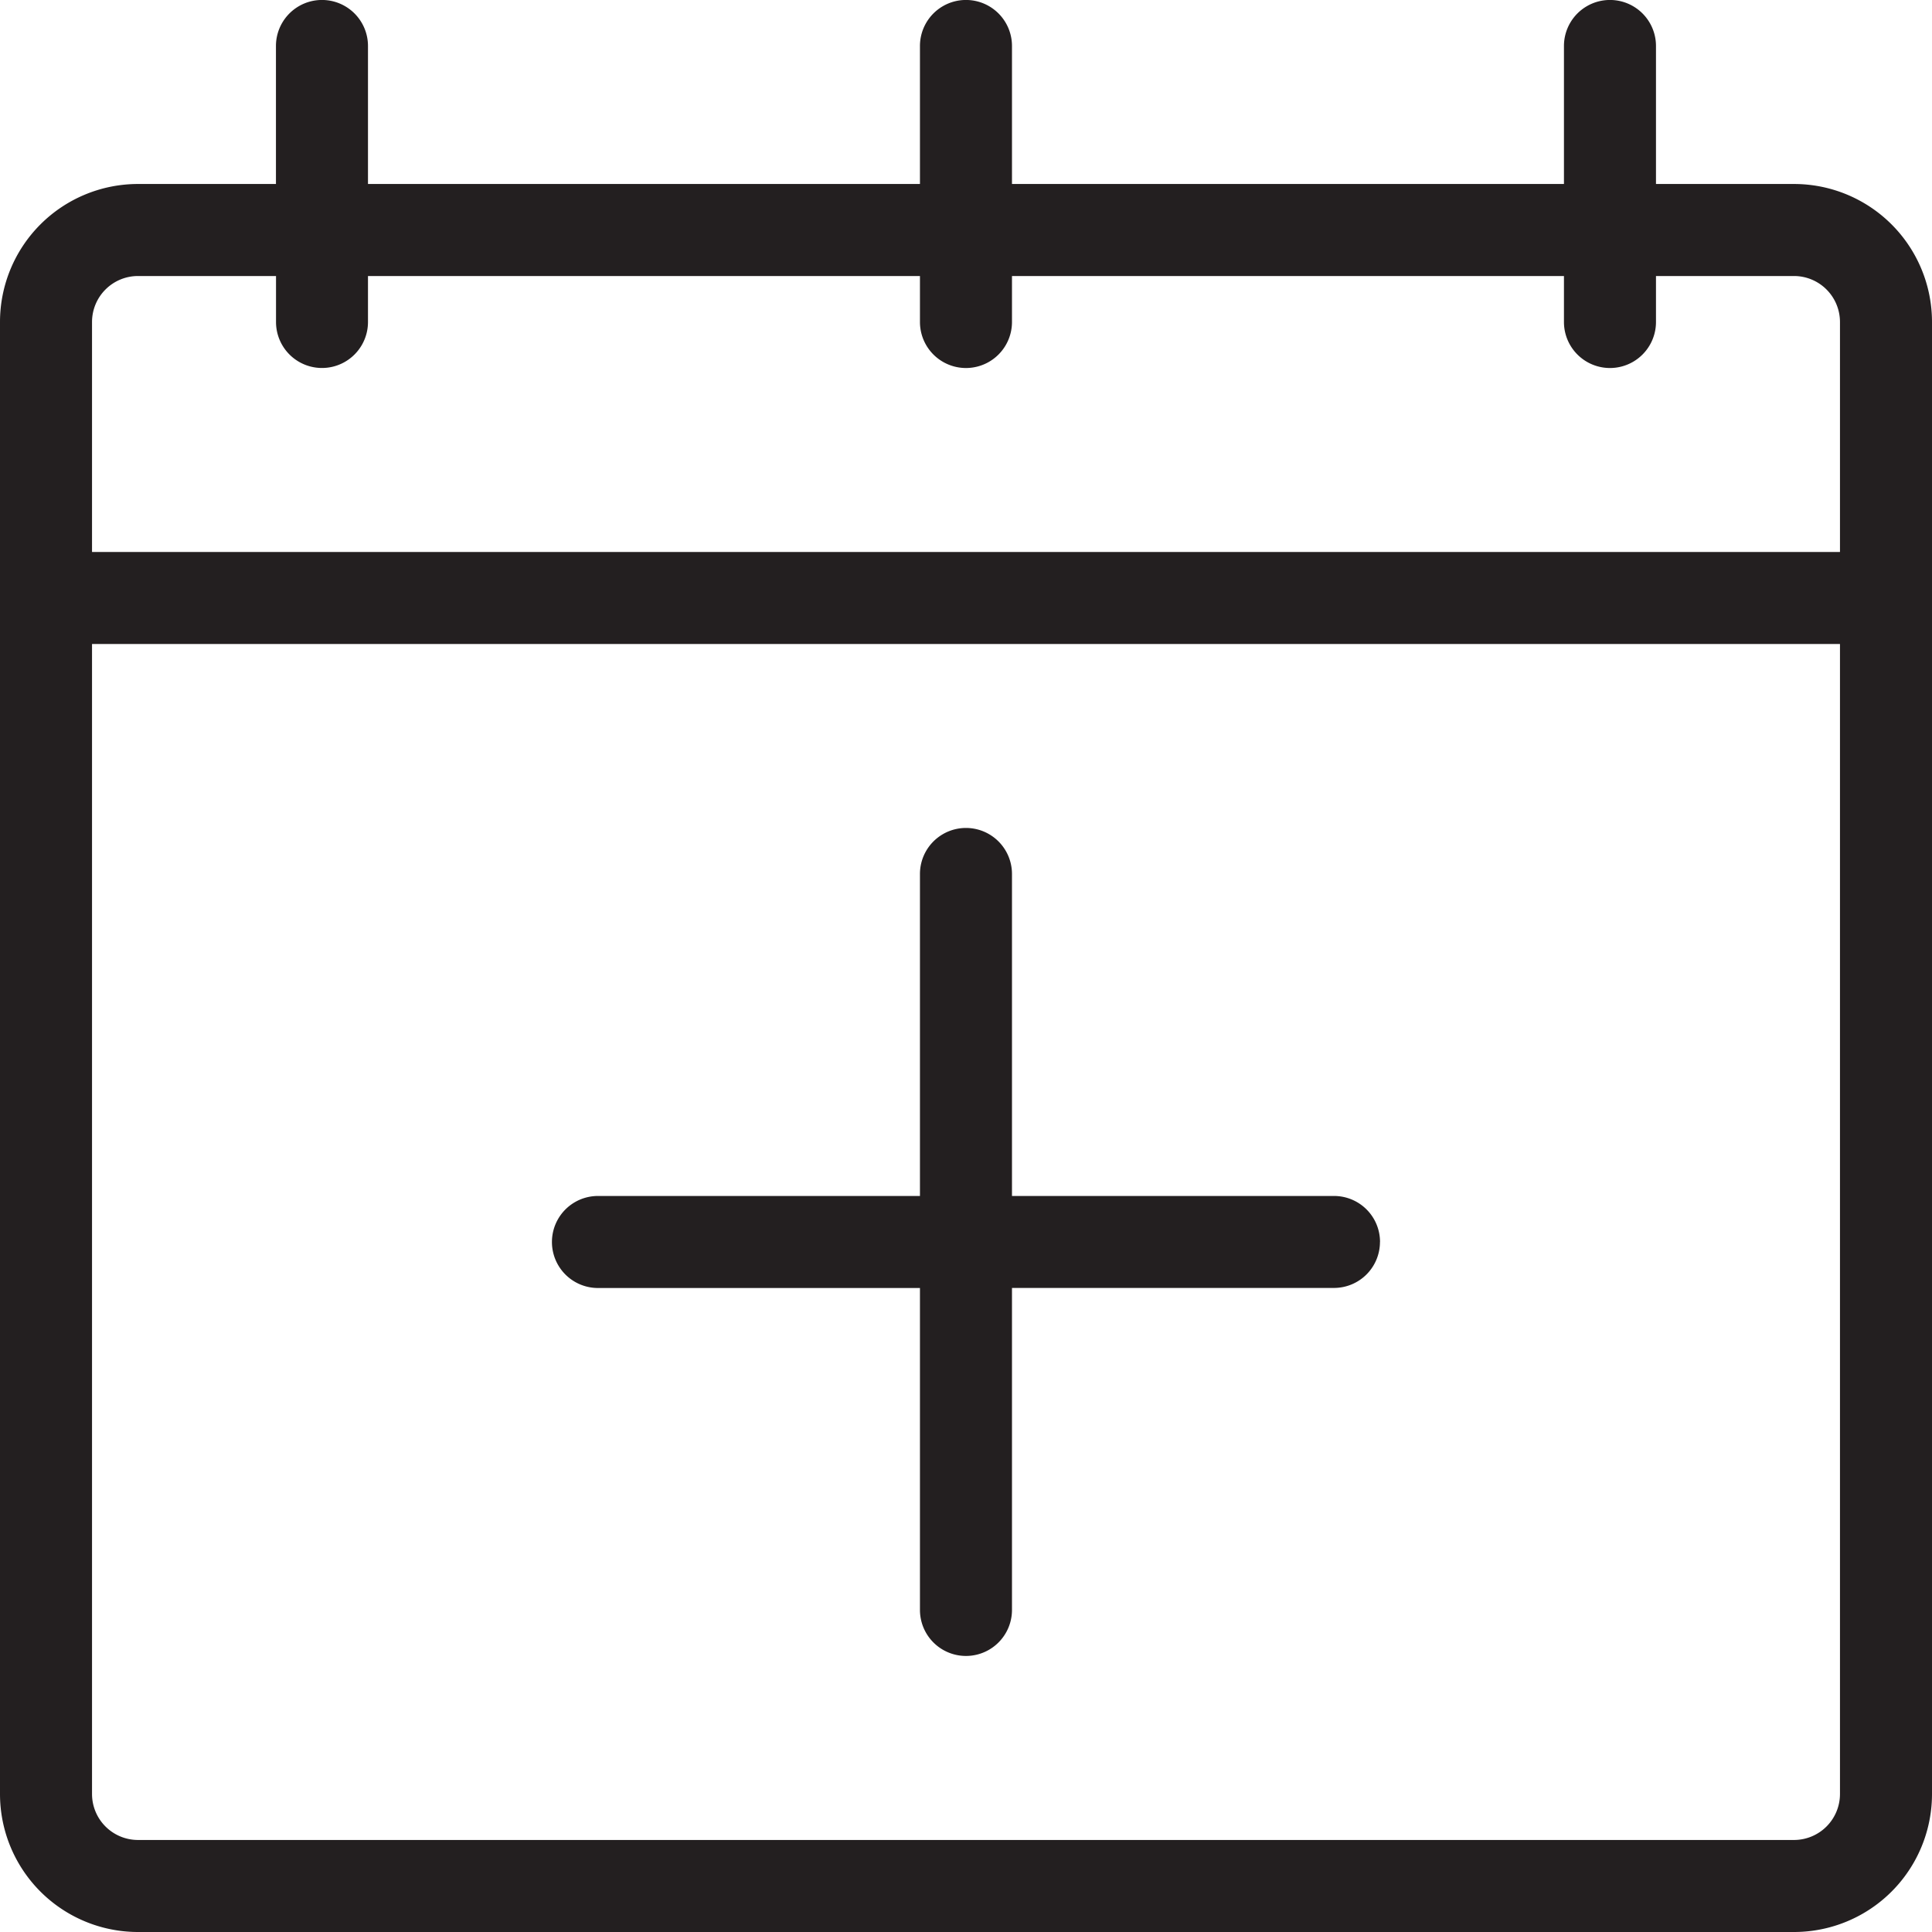 <svg xmlns="http://www.w3.org/2000/svg" width="30" height="30" viewBox="0 0 30 30">
  <g id="BonnerDavidGallery_Global_Icon_AddToCalendar" transform="translate(-2 -2)">
    <path id="Path_7834" data-name="Path 7834" d="M29.857,4.857H27.714V2.714a.714.714,0,1,0-1.429,0V4.857H17.714V2.714a.714.714,0,1,0-1.429,0V4.857H7.714V2.714a.714.714,0,1,0-1.429,0V4.857H4.143A2.143,2.143,0,0,0,2,7V29.857A2.143,2.143,0,0,0,4.143,32H29.857A2.143,2.143,0,0,0,32,29.857V7A2.143,2.143,0,0,0,29.857,4.857ZM4.143,6.286H6.286V7A.714.714,0,0,0,7.714,7V6.286h8.571V7a.714.714,0,0,0,1.429,0V6.286h8.571V7a.714.714,0,0,0,1.429,0V6.286h2.143A.714.714,0,0,1,30.571,7v3.571H3.429V7A.714.714,0,0,1,4.143,6.286ZM29.857,30.571H4.143a.714.714,0,0,1-.714-.714V12H30.571V29.857A.714.714,0,0,1,29.857,30.571Zm-6.429-9.286a.714.714,0,0,1-.714.714h-5v5a.714.714,0,1,1-1.429,0V22h-5a.714.714,0,1,1,0-1.429h5v-5a.714.714,0,1,1,1.429,0v5h5A.714.714,0,0,1,23.429,21.286Z" fill="#231f20"/>
  </g>
</svg>

